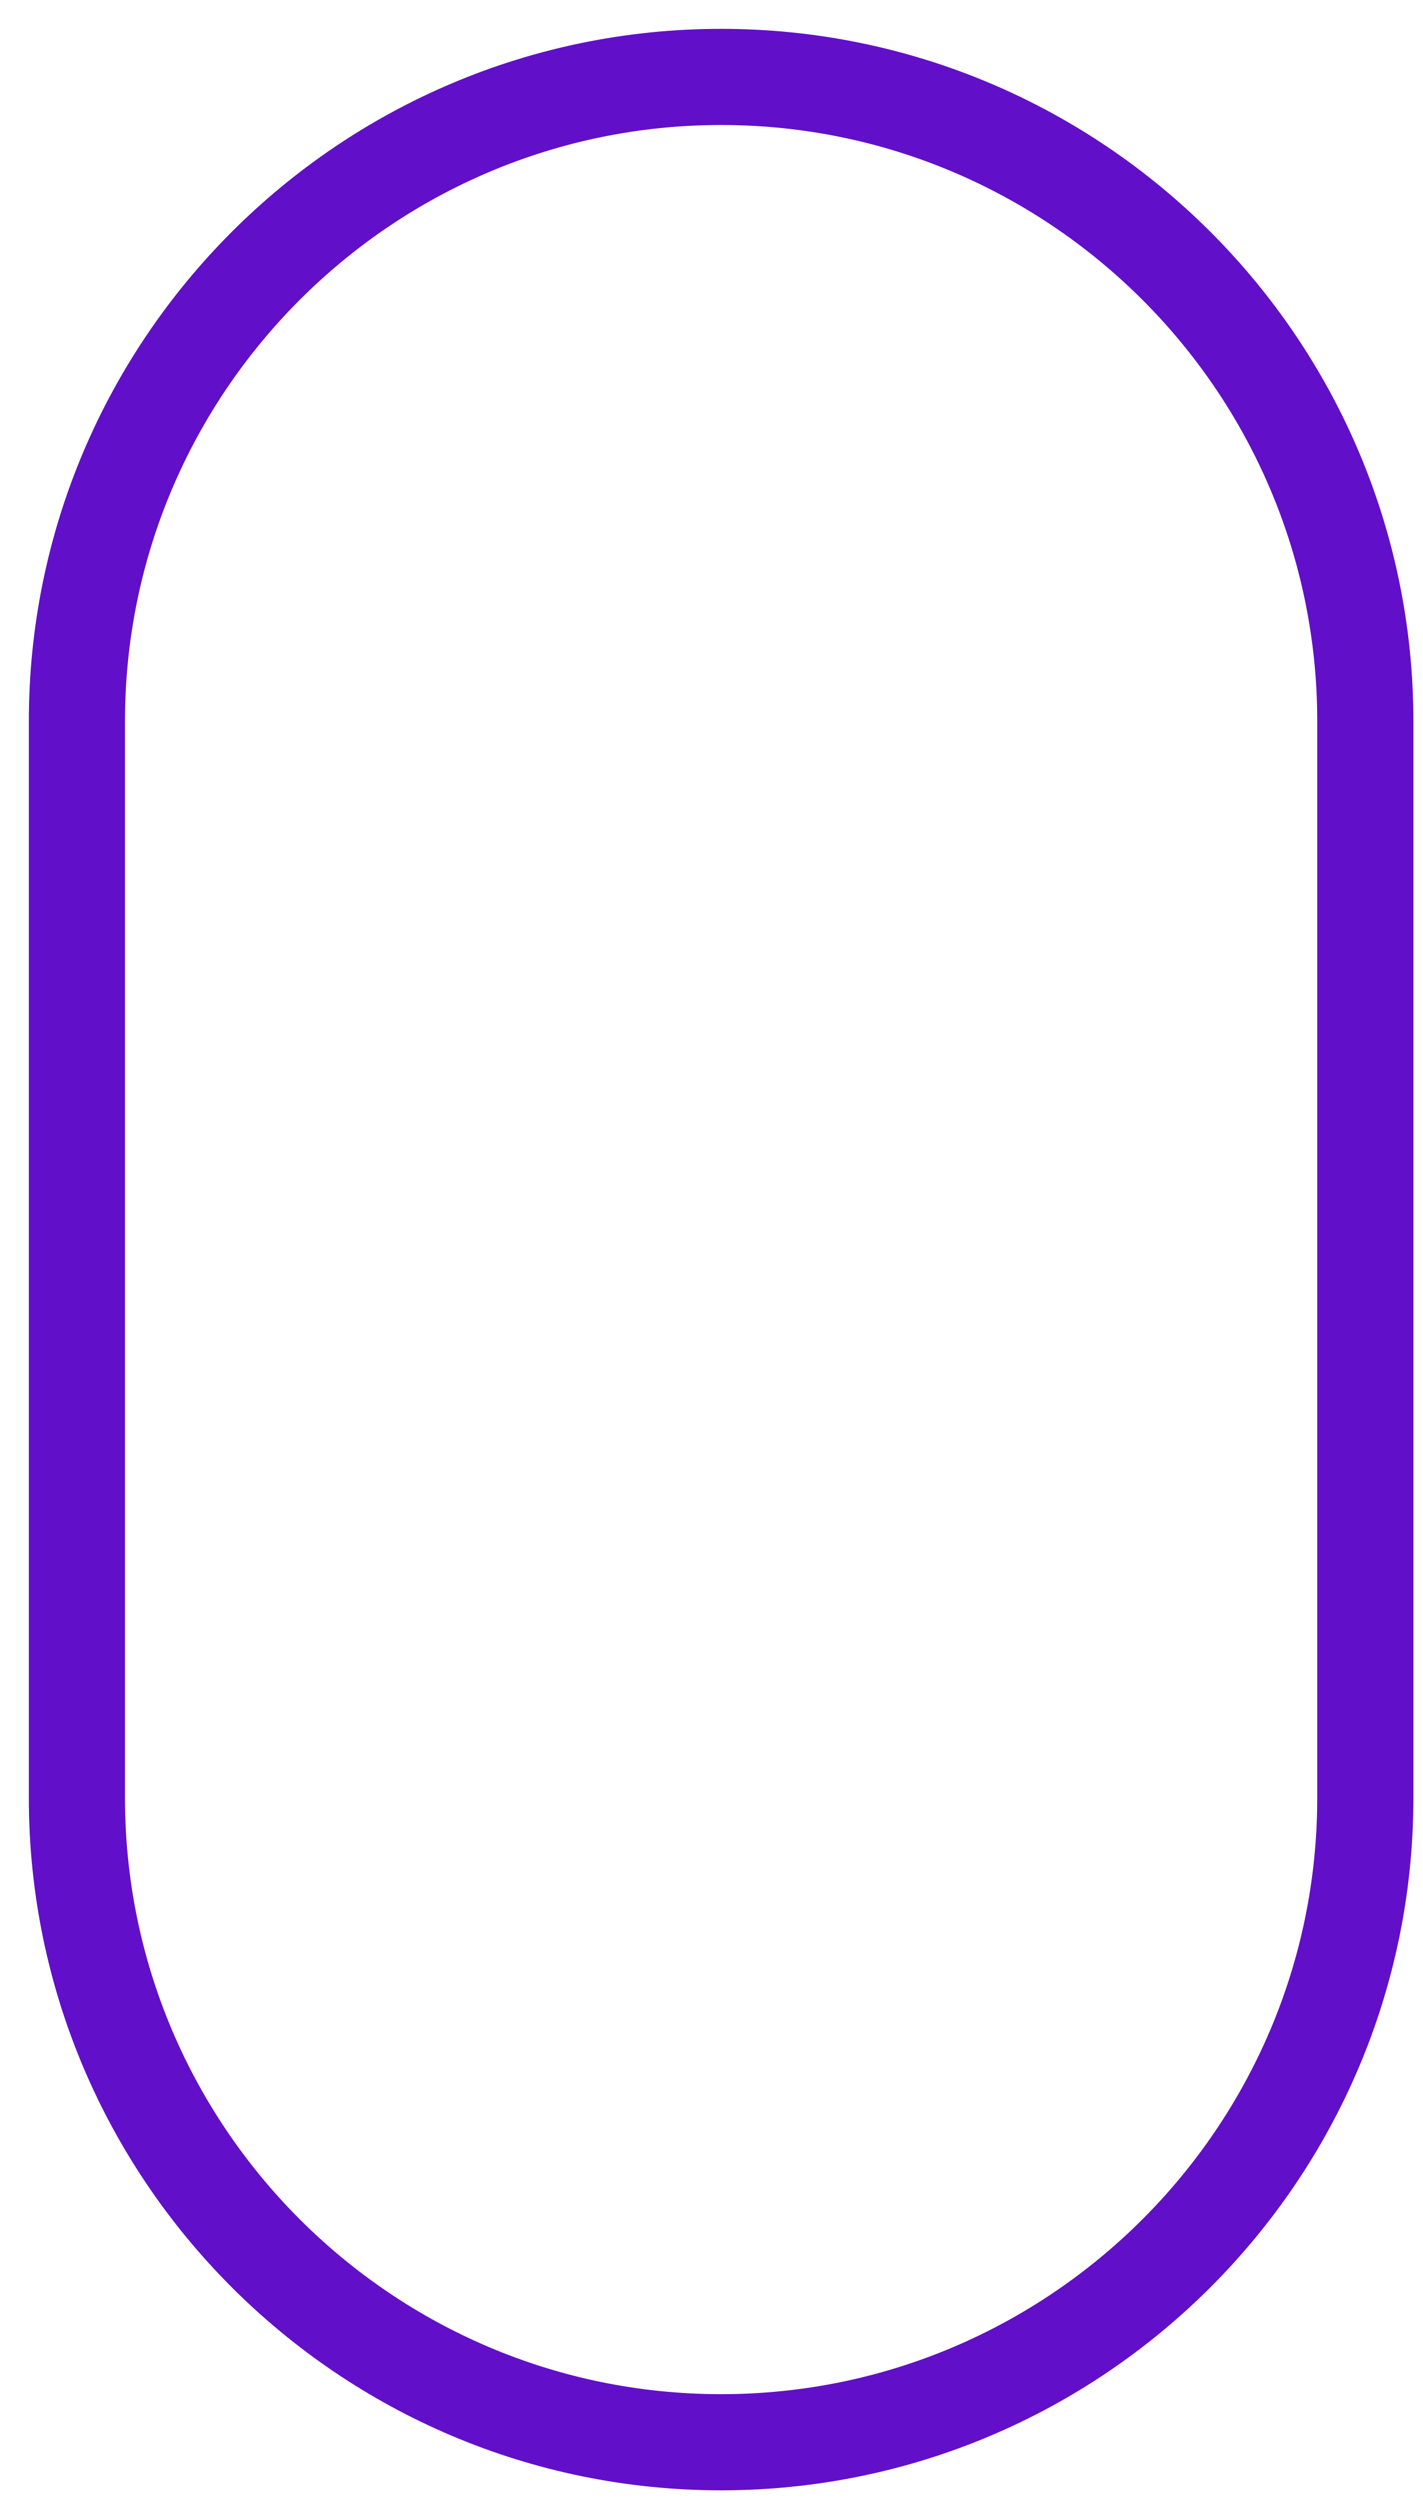 <?xml version="1.0" encoding="UTF-8"?>
<svg width="37px" height="65px" viewBox="0 0 37 65" version="1.1" xmlns="http://www.w3.org/2000/svg" xmlns:xlink="http://www.w3.org/1999/xlink">
    <title>Group 4</title>
    <g id="Page-1" stroke="none" stroke-width="1" fill="none" fill-rule="evenodd">
        <g id="Group-4" transform="translate(2, 2)">
            <path d="M16.75,0 C7.514,0 0,7.514 0,16.75 L0,44.75 C0,53.986 7.514,61.5 16.75,61.5 C25.986,61.5 33.5,53.986 33.5,44.75 L33.5,16.75 C33.5,7.514 25.986,0 16.75,0 Z" id="Stroke-1" stroke="#610FC9" stroke-width="2.5"></path>
            <line x1="16.75" y1="16.75" x2="16.75" y2="29.75" id="Stroke-3"></line>
        </g>
    </g>
</svg>